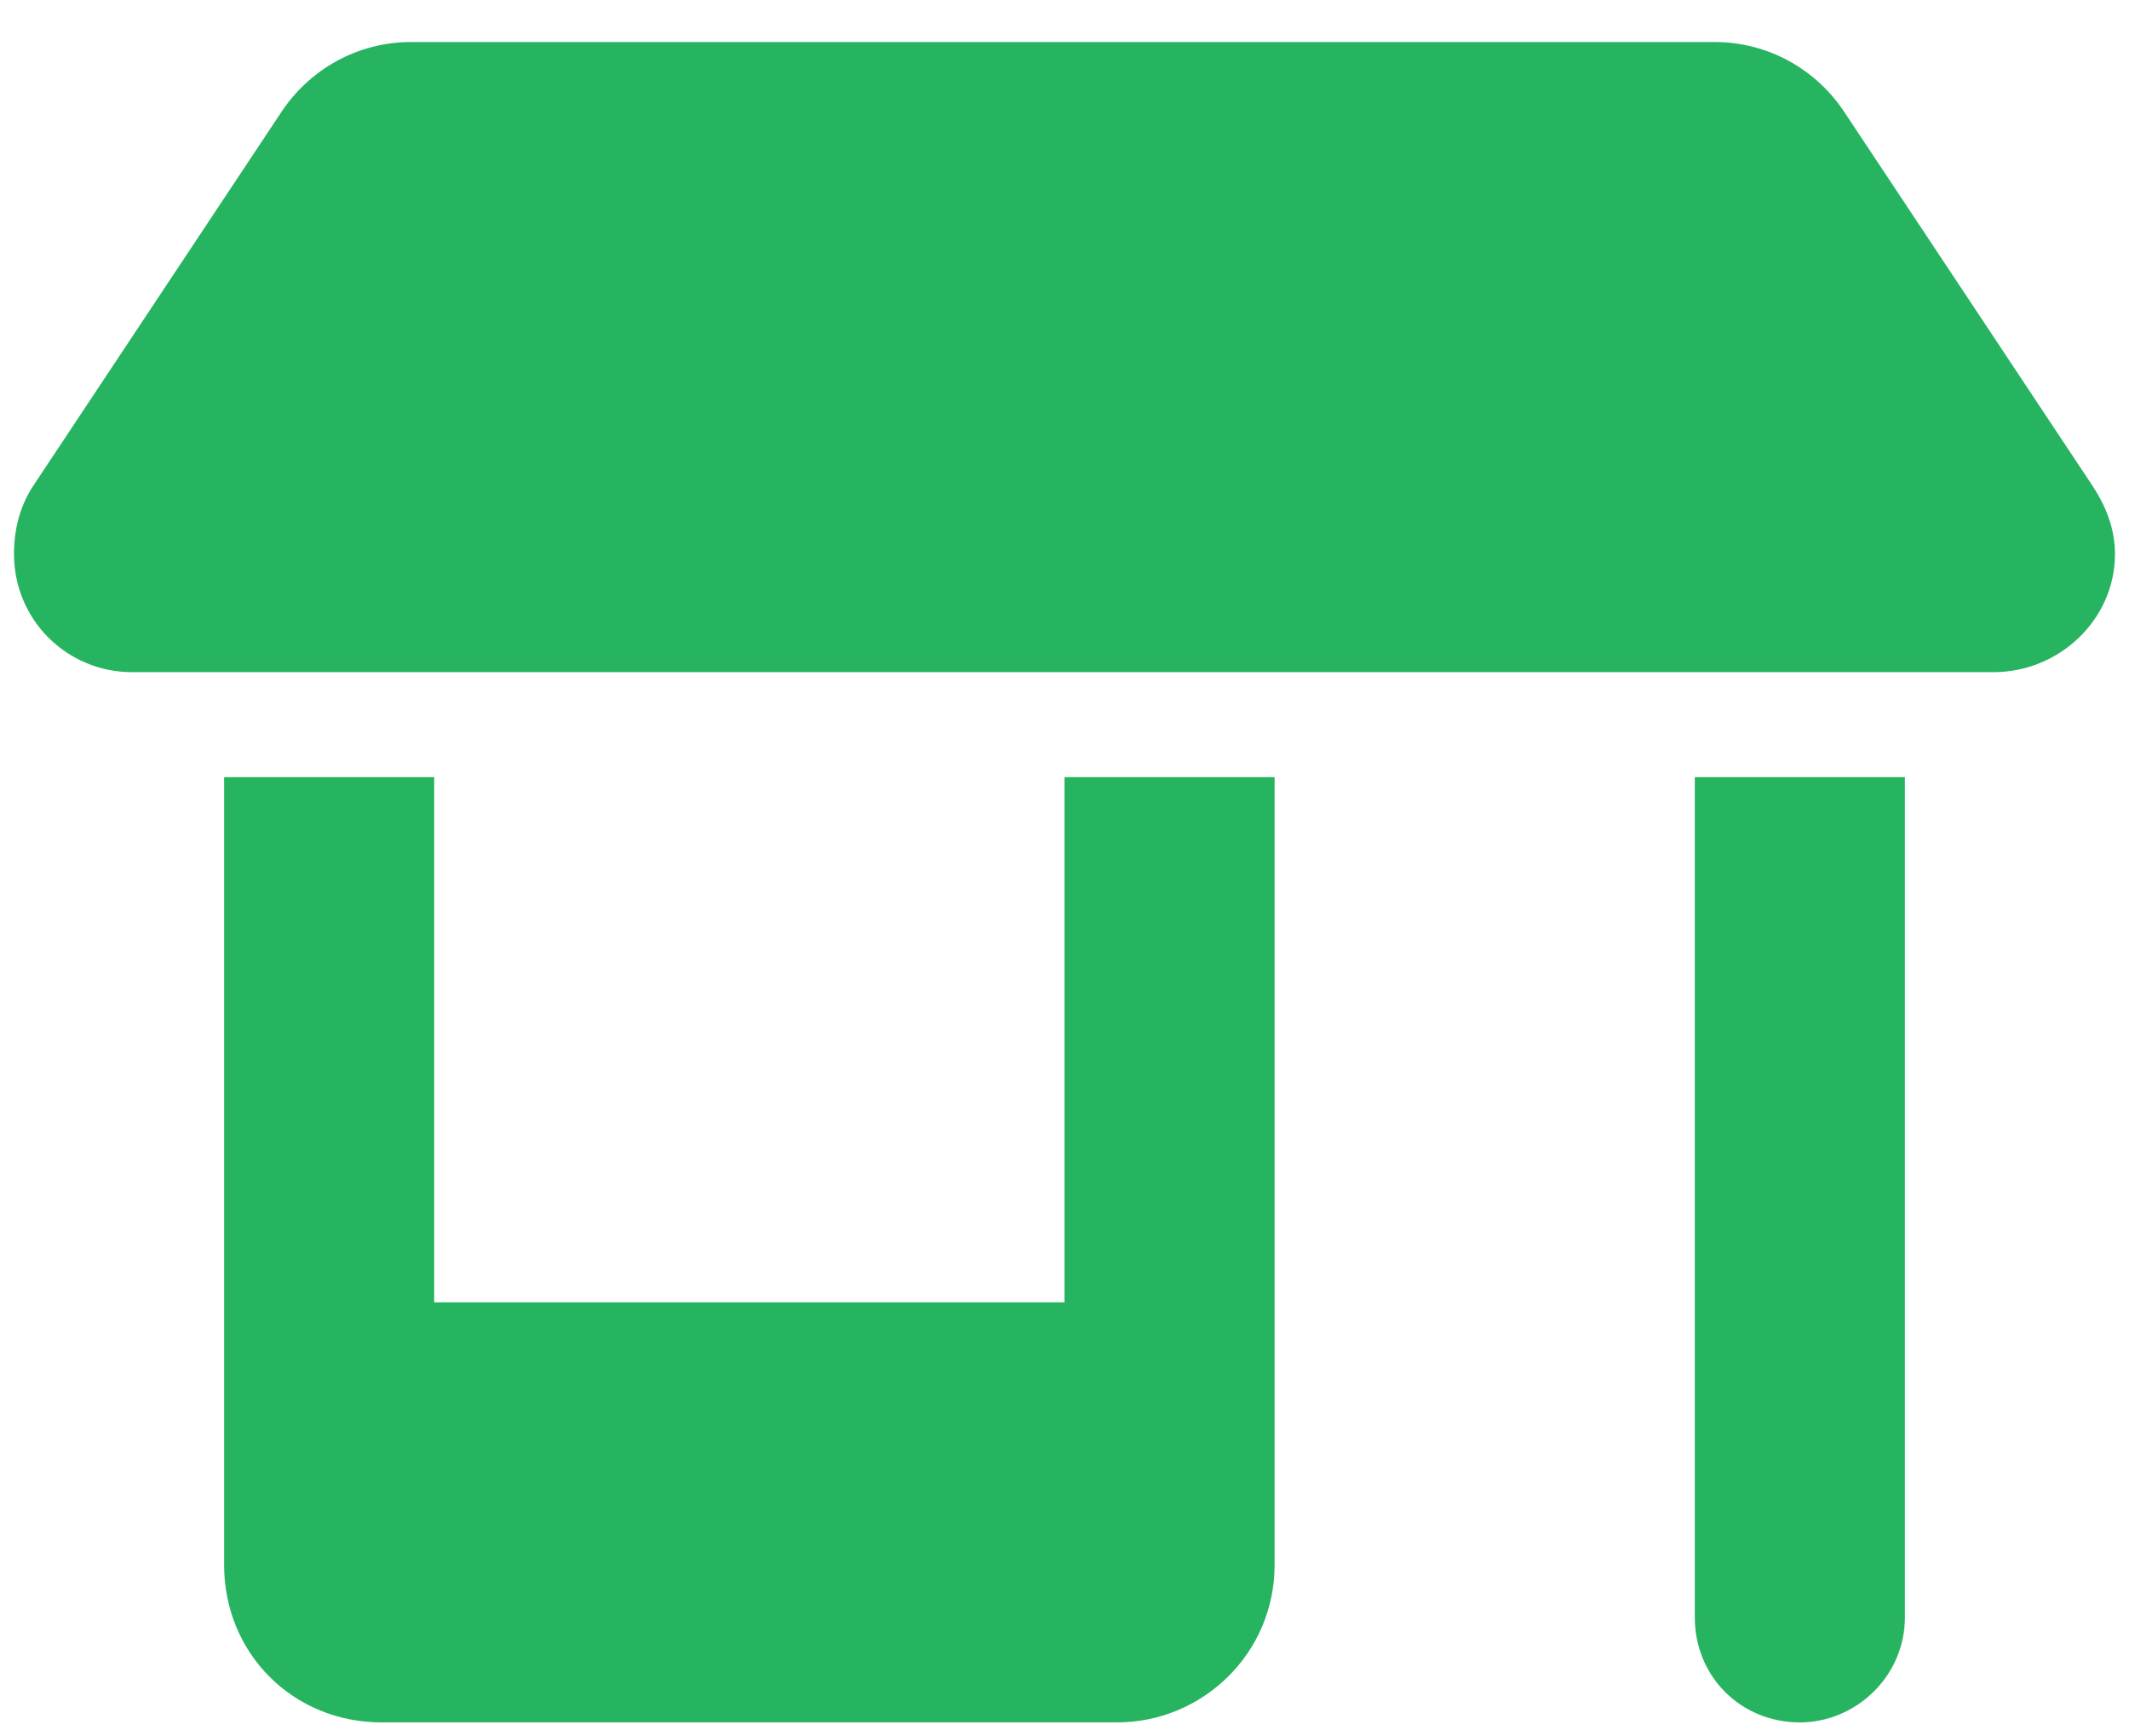 <svg width="38" height="31" viewBox="0 0 38 31" fill="none" xmlns="http://www.w3.org/2000/svg">
<path d="M2.359 12C1.188 12 0.25 11.062 0.25 9.891C0.25 9.422 0.367 9.012 0.602 8.66L4.996 2.039C5.523 1.219 6.402 0.75 7.34 0.75H30.602C31.539 0.75 32.418 1.219 32.945 2.039L37.34 8.66C37.574 9.012 37.75 9.422 37.75 9.891C37.75 11.062 36.754 12 35.582 12H2.359ZM4 13.875H7.75V23.25H19V13.875H22.75V23.25V27.938C22.75 29.52 21.461 30.75 19.938 30.75H6.812C5.23 30.75 4 29.52 4 27.938V23.25V13.875ZM30.25 13.875H34V28.875C34 29.93 33.121 30.75 32.125 30.75C31.07 30.75 30.25 29.93 30.25 28.875V13.875Z" fill="#27B461"/>
</svg>
